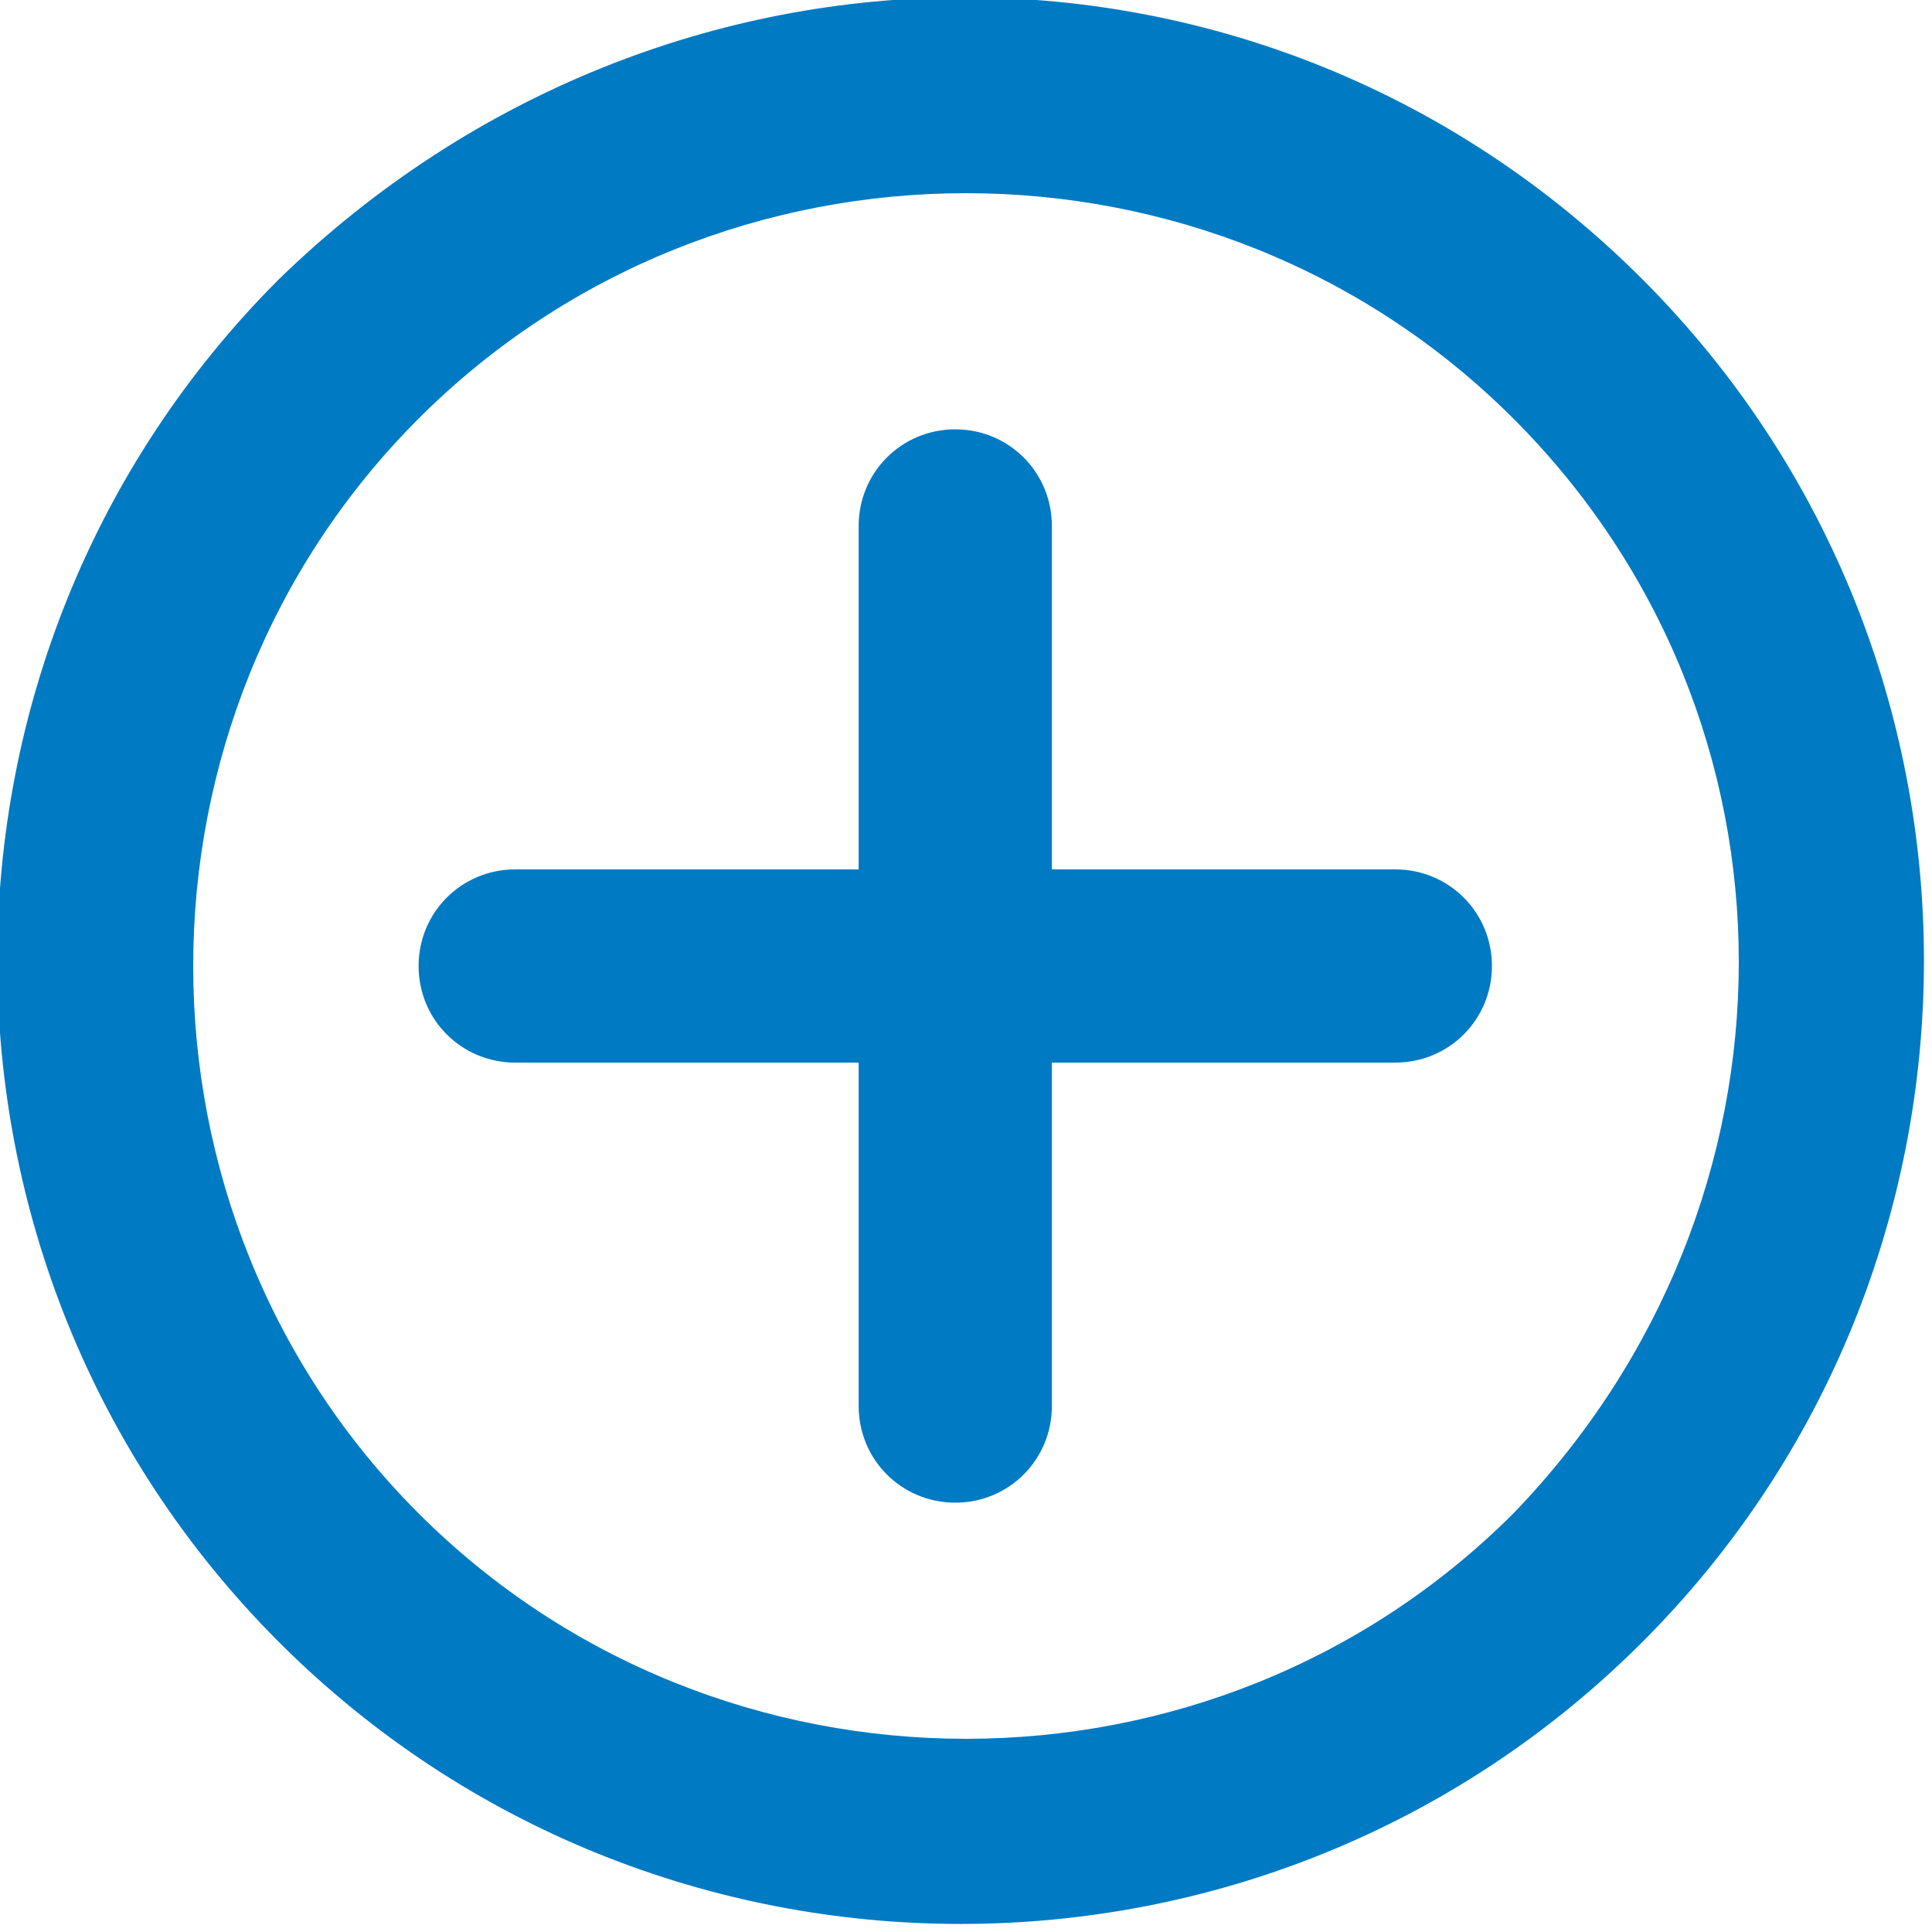 <?xml version="1.0" encoding="utf-8"?>
<!-- Generator: Adobe Illustrator 19.0.0, SVG Export Plug-In . SVG Version: 6.00 Build 0)  -->
<svg version="1.1" id="Layer_1" xmlns="http://www.w3.org/2000/svg" xmlns:xlink="http://www.w3.org/1999/xlink" x="0px" y="0px"
	 viewBox="-180.3 242.1 18 18" enable-background="new -180.3 242.1 18 18" xml:space="preserve">
<path fill="#007AC3" d="M-177.7,244.7c-3.5,3.5-3.5,9.2,0,12.7s9.2,3.5,12.7,0c3.5-3.5,3.5-9.2,0-12.7
	C-168.5,241.2-174.1,241.2-177.7,244.7z M-166.2,256.2c-2.8,2.8-7.4,2.8-10.2,0c-2.8-2.8-2.8-7.4,0-10.2c2.8-2.8,7.4-2.8,10.2,0
	C-163.4,248.8-163.4,253.3-166.2,256.2z"/>
<path fill="#007AC3" d="M-167.3,250.2h-3.2V247c0-0.5-0.4-0.9-0.9-0.9s-0.9,0.4-0.9,0.9v3.2h-3.2c-0.5,0-0.9,0.4-0.9,0.9
	c0,0.5,0.4,0.9,0.9,0.9h3.2v3.2c0,0.5,0.4,0.9,0.9,0.9s0.9-0.4,0.9-0.9V252h3.2c0.5,0,0.9-0.4,0.9-0.9
	C-166.4,250.6-166.8,250.2-167.3,250.2z"/>
</svg>
